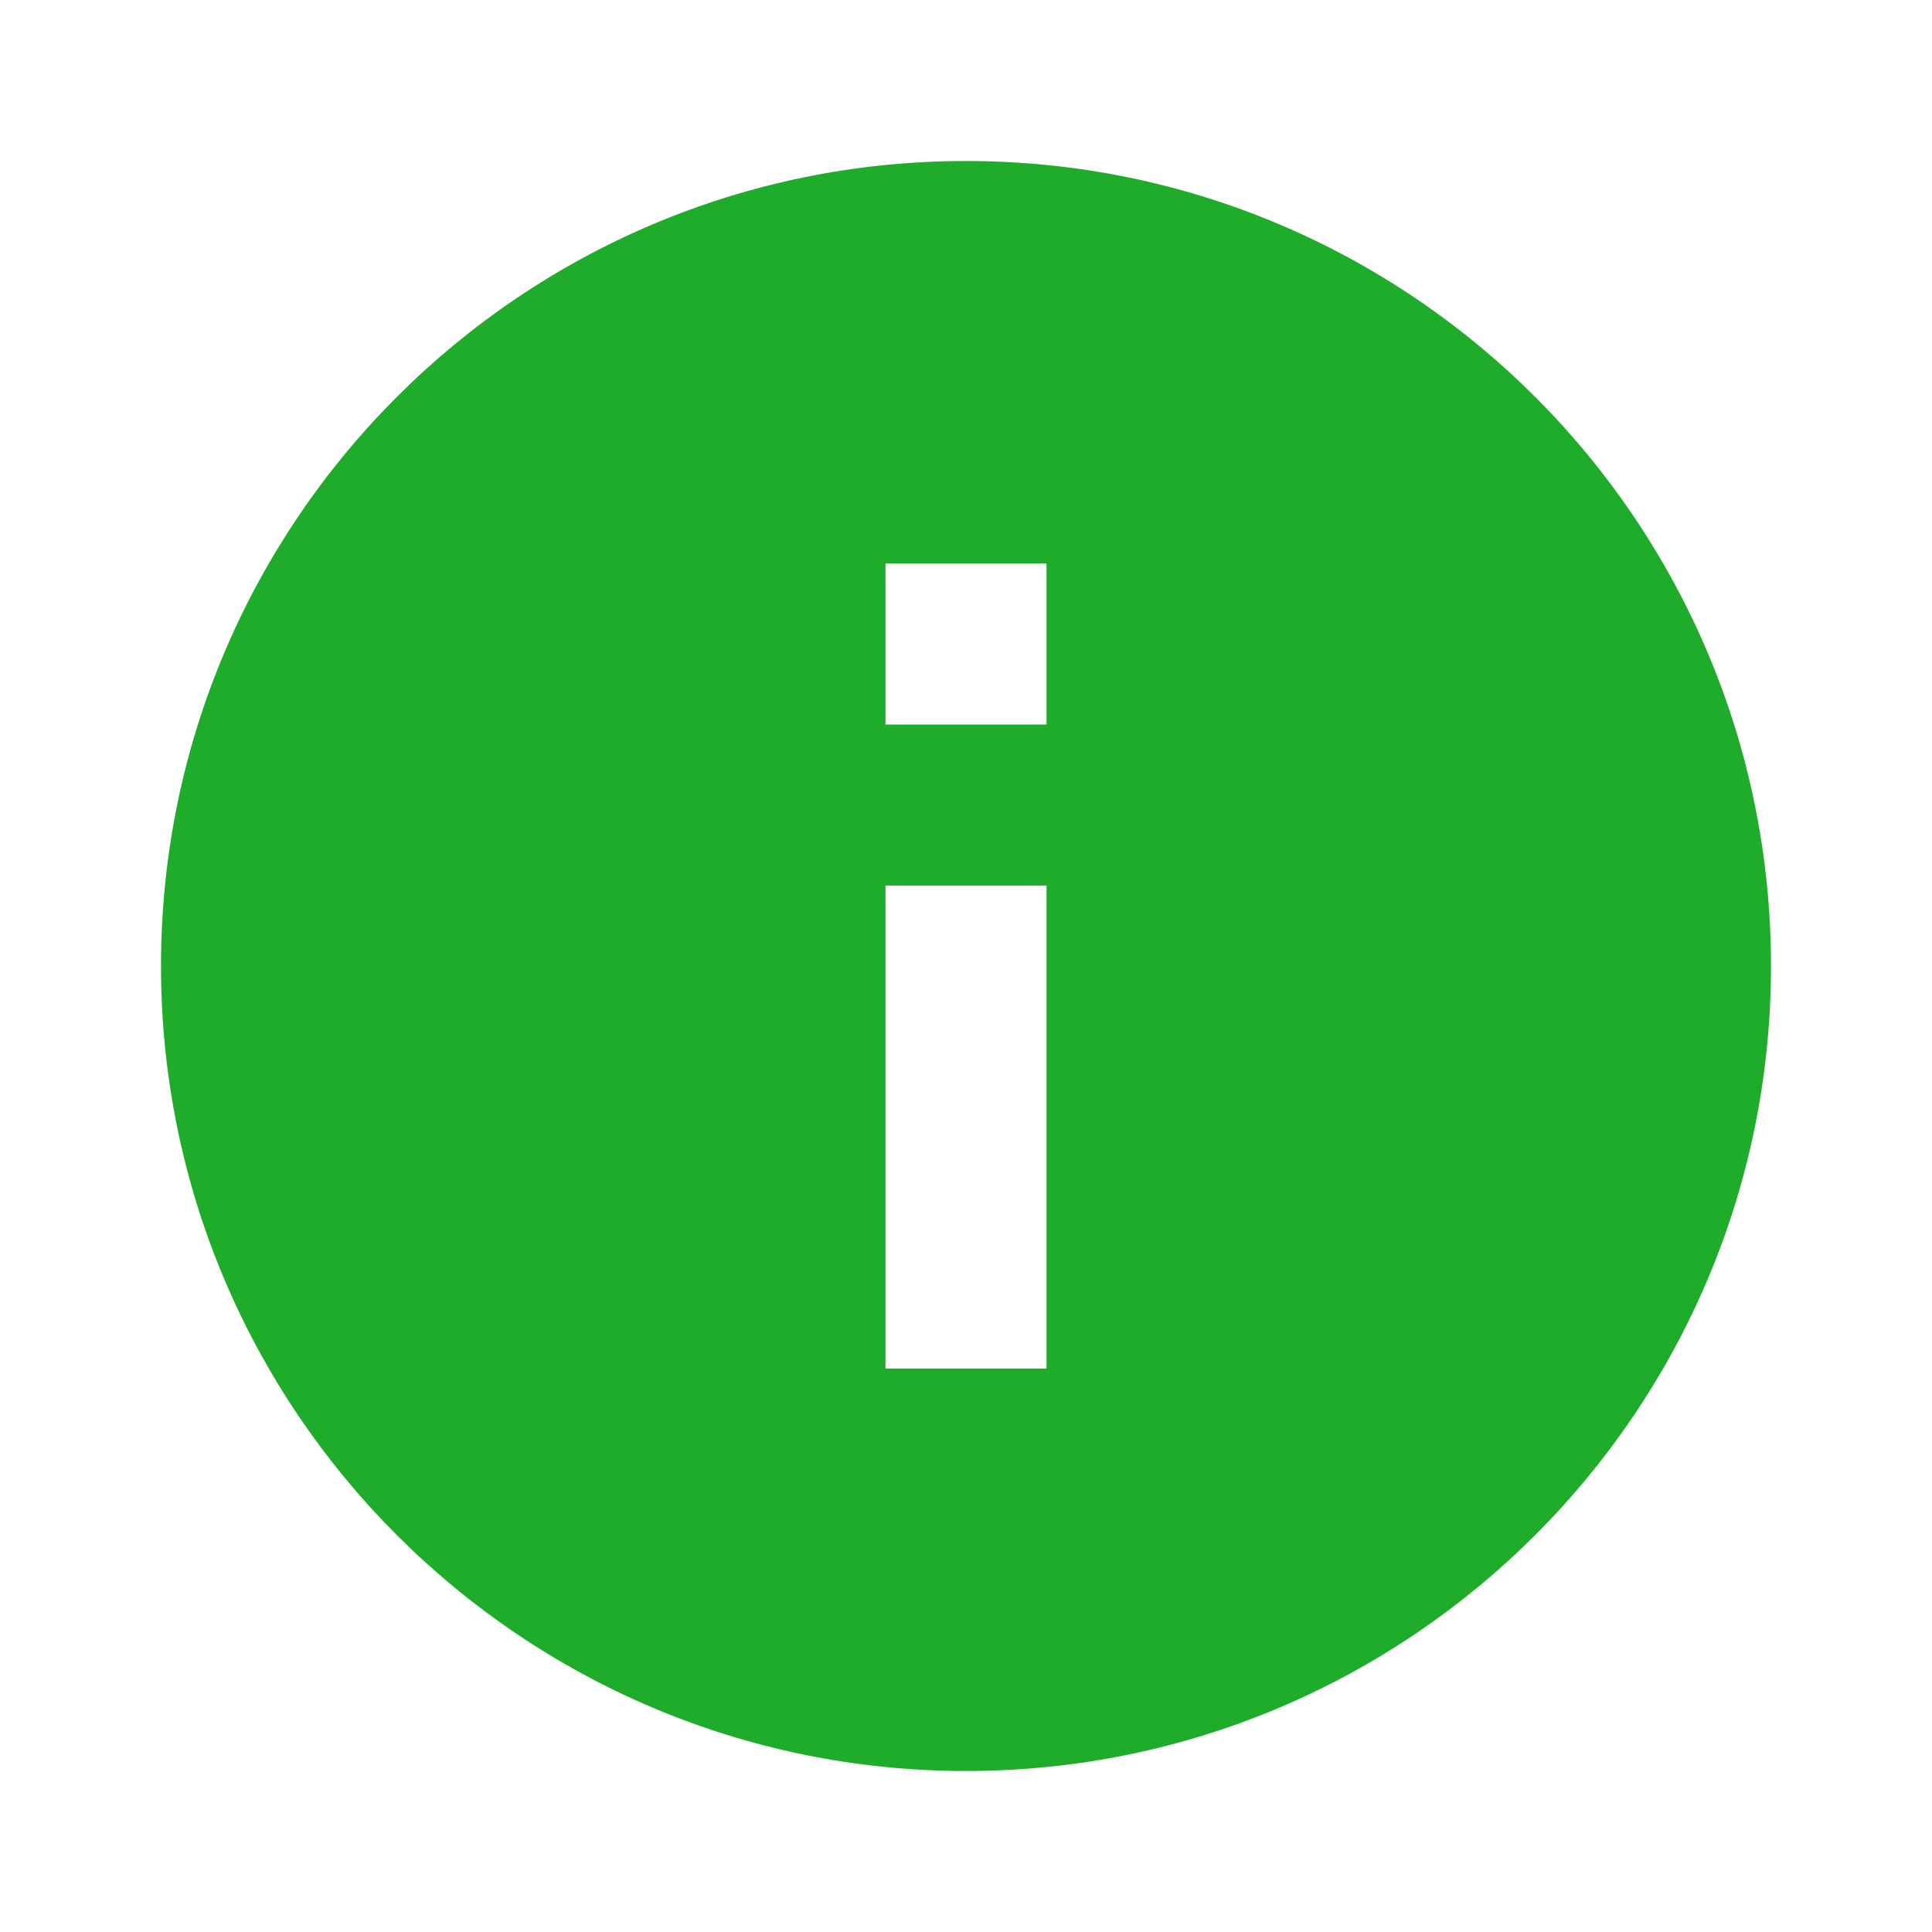 <?xml version="1.0" encoding="UTF-8"?>
<svg xmlns="http://www.w3.org/2000/svg" xmlns:xlink="http://www.w3.org/1999/xlink" width="512px" height="512px" viewBox="0 0 512 512" version="1.1">
  <title>icon/features/fahrtauskunft</title>
  <g id="icon/features/fahrtauskunft" stroke="none" stroke-width="1" fill="none" fill-rule="evenodd">
    <path d="M256,42.667 C138.24,42.667 42.667,138.24 42.667,256 C42.667,373.76 138.24,469.333 256,469.333 C373.76,469.333 469.333,373.76 469.333,256 C469.333,138.24 373.76,42.667 256,42.667 Z M277.333,362.667 L234.667,362.667 L234.667,234.667 L277.333,234.667 L277.333,362.667 Z M277.333,192 L234.667,192 L234.667,149.333 L277.333,149.333 L277.333,192 Z" id="Shape" fill="#20AC2B"></path>
  </g>
</svg>
